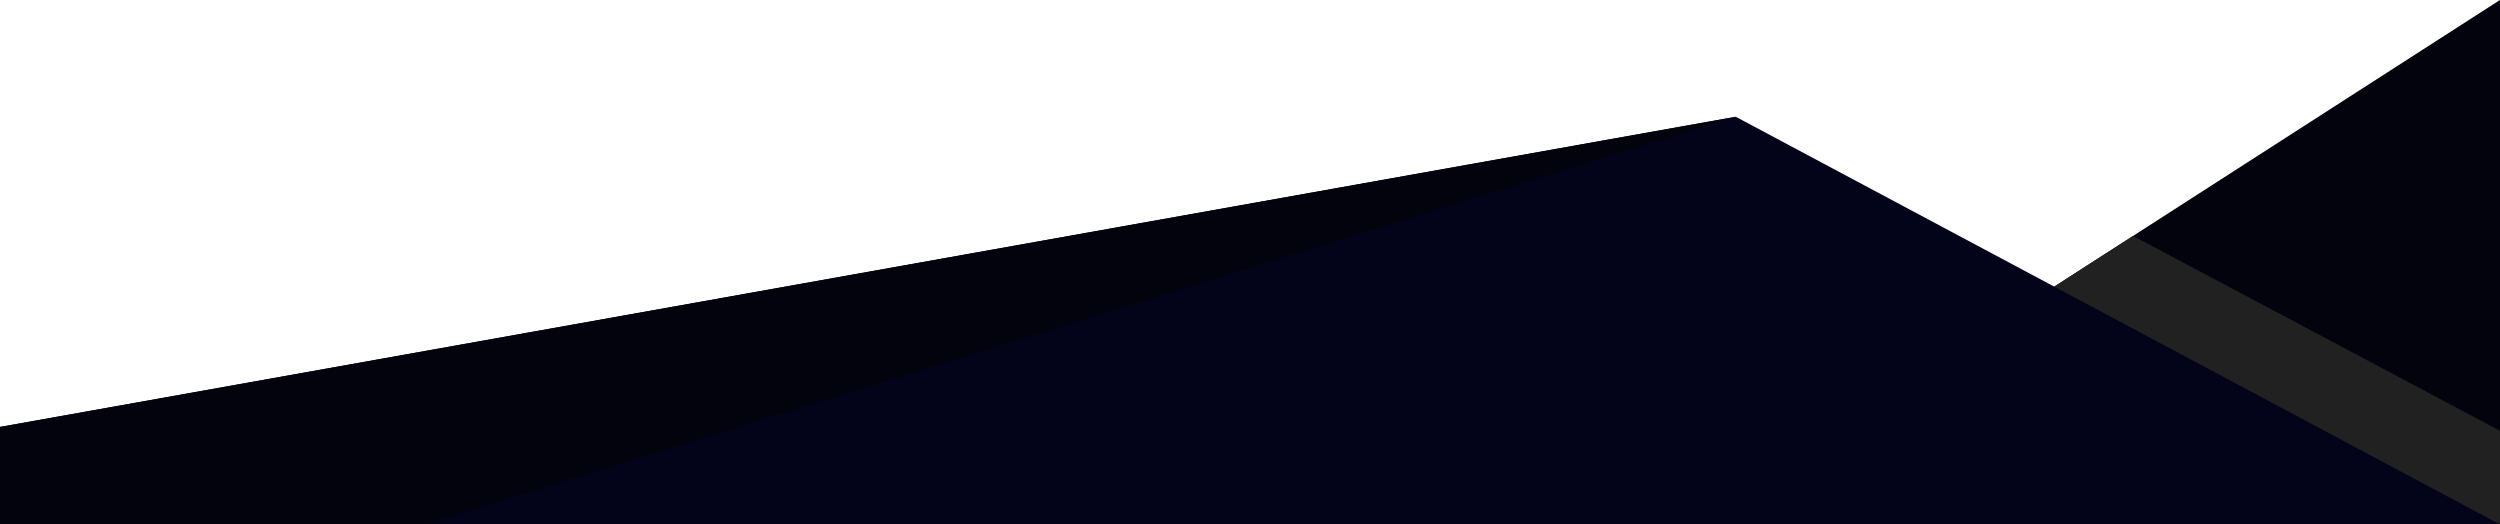 <?xml version="1.0" encoding="UTF-8" standalone="no"?><svg xmlns="http://www.w3.org/2000/svg" xmlns:xlink="http://www.w3.org/1999/xlink" data-name="Layer 1" fill="#000000" height="629.3" preserveAspectRatio="xMidYMid meet" version="1" viewBox="0.0 2370.7 3000.0 629.3" width="3000" zoomAndPan="magnify"><g id="change1_1"><path d="M3000 3000L3000 2370.66 2021.27 3000 3000 3000z" fill="#03030d"/></g><g id="change2_1"><path d="M0 2883L2082.95 2510.81 3000 3000 0 3000 0 2883z" fill="#03031a"/></g><g id="change3_1"><path d="M2082.95 2510.81L511 3000 0 3000 0 2883 2082.95 2510.81z" fill="#03030d"/></g><g id="change4_1"><path d="M2559.66 2653.8L3000 2887.66 3000 3000 2465.05 2714.64 2559.66 2653.8z" fill="#212121"/></g></svg>
